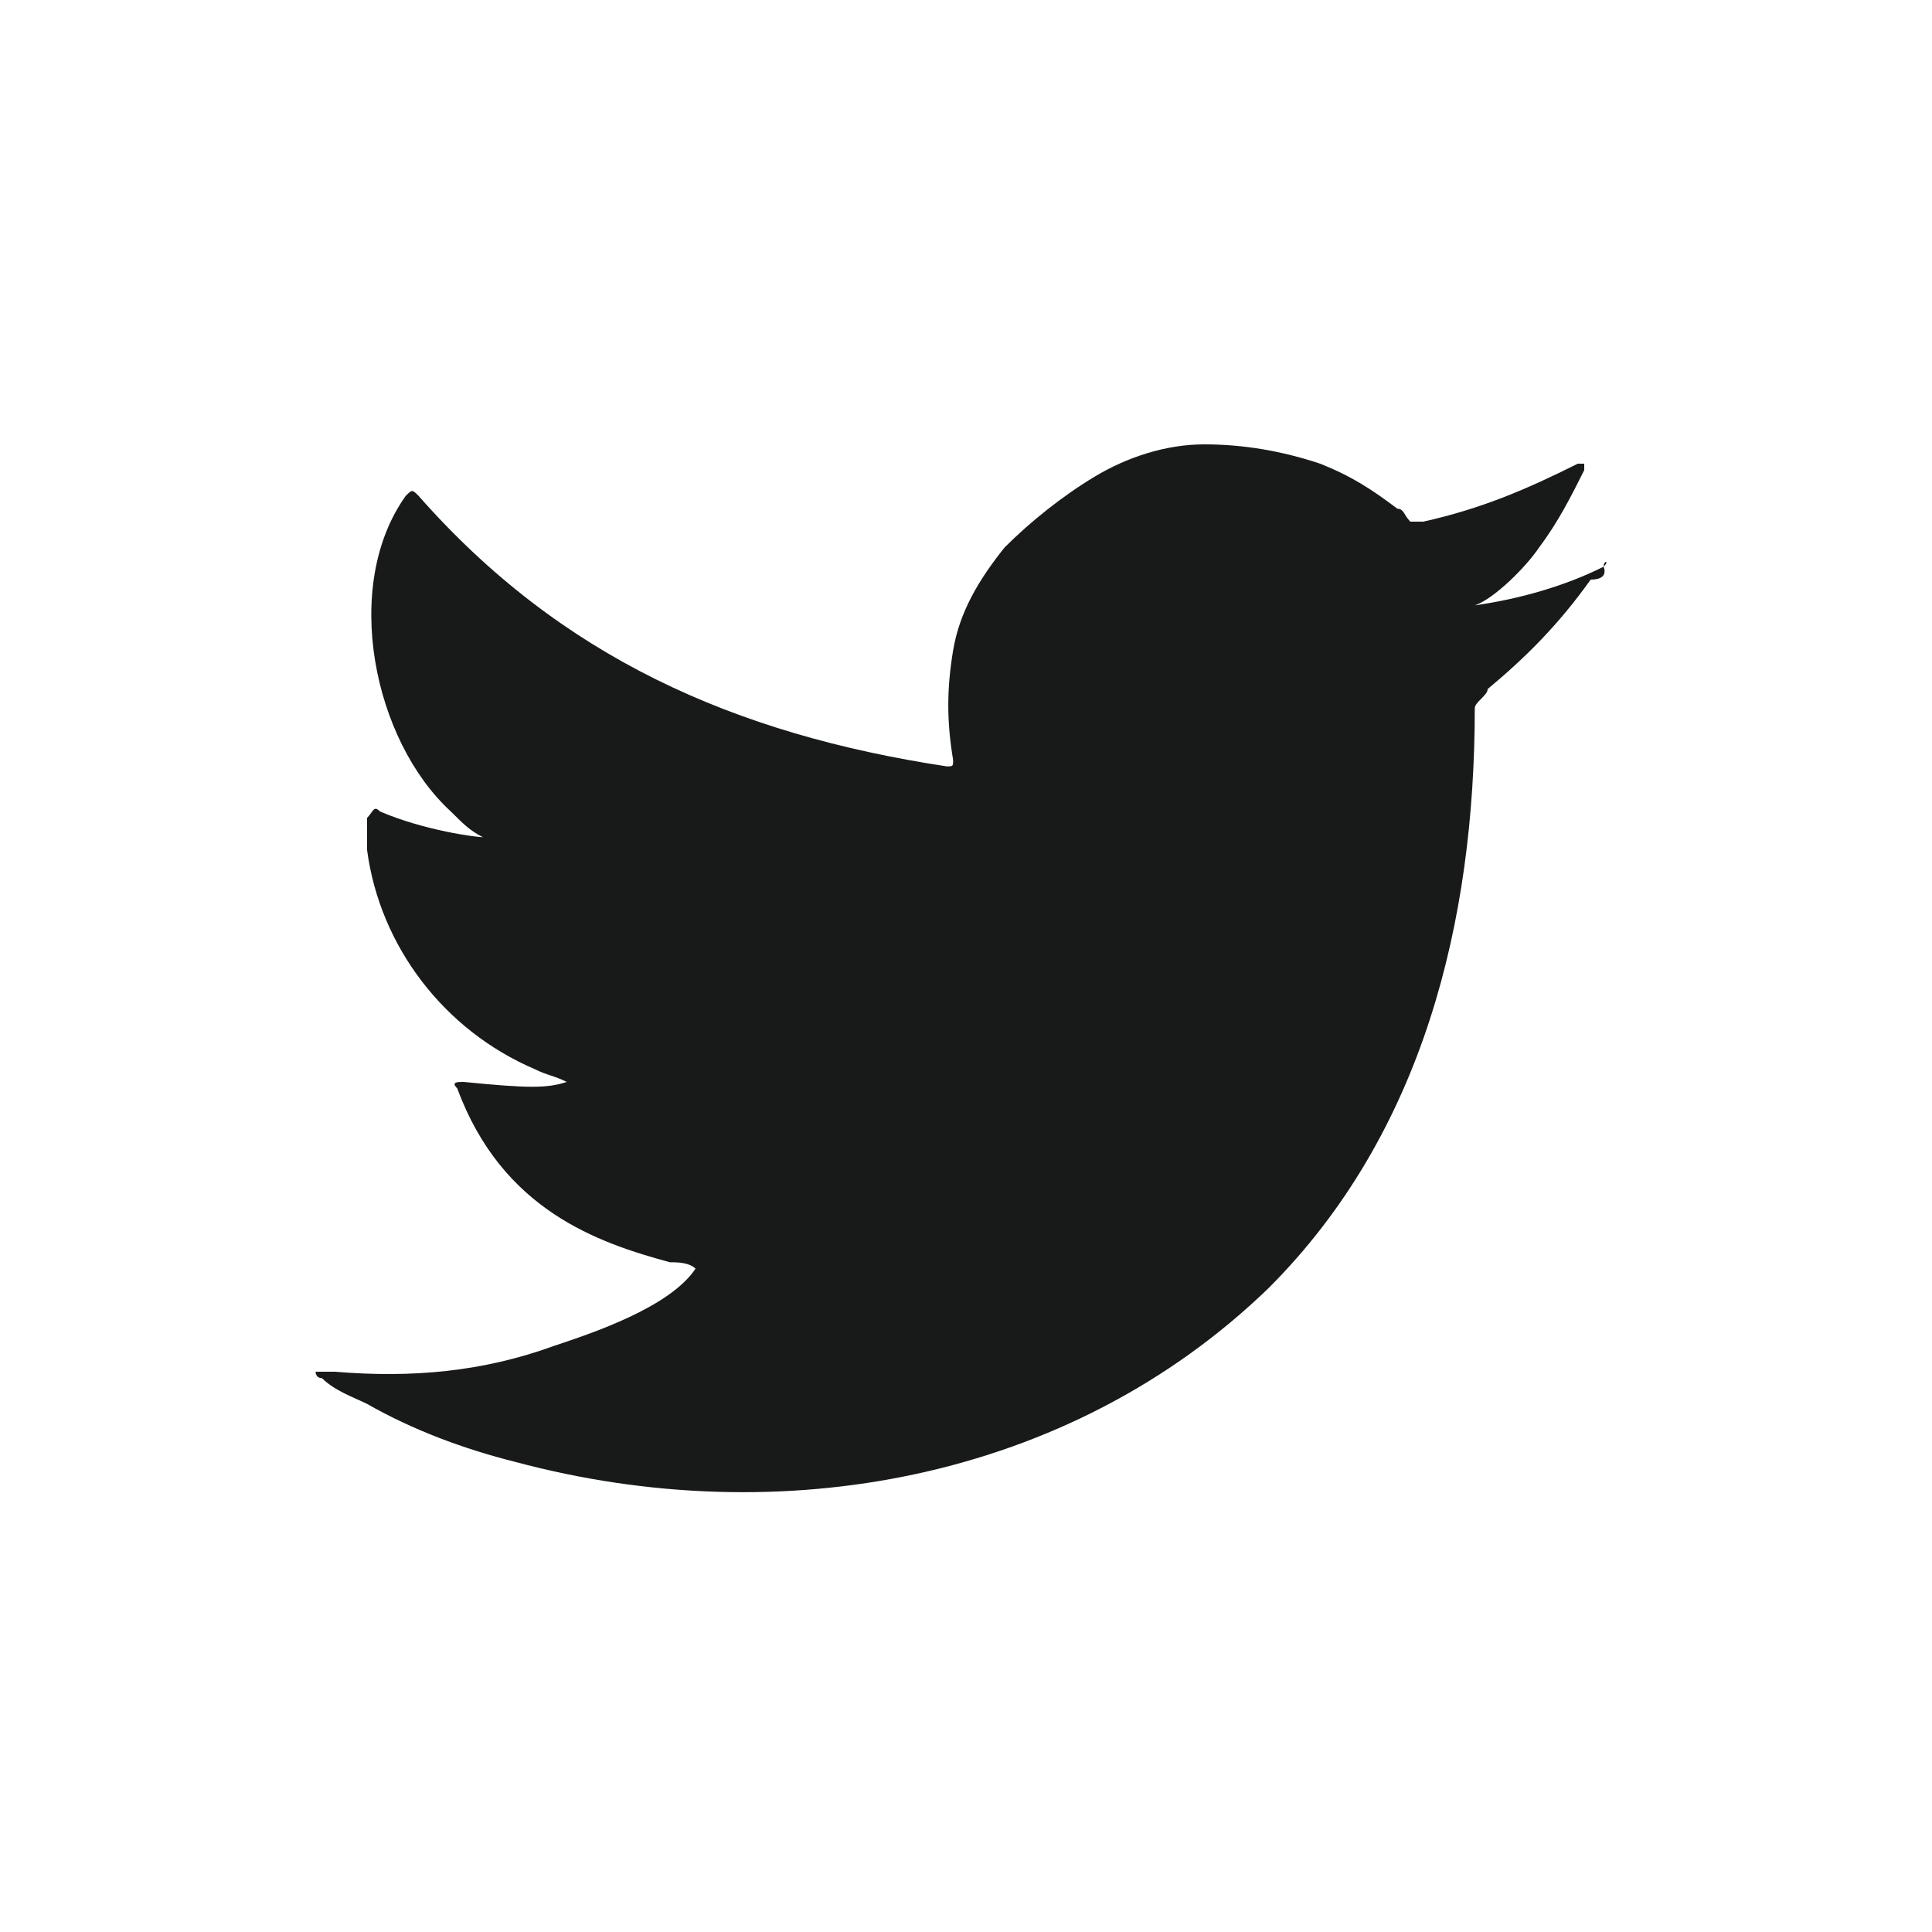 <?xml version="1.0" encoding="UTF-8"?> <!-- Generator: Adobe Illustrator 16.0.0, SVG Export Plug-In . SVG Version: 6.00 Build 0) --> <svg xmlns="http://www.w3.org/2000/svg" xmlns:xlink="http://www.w3.org/1999/xlink" version="1.1" id="Calque_1" x="0px" y="0px" width="357.168px" height="357.168px" viewBox="119.056 242.361 357.168 357.168" xml:space="preserve"> <g id="Calque_1_1_"> </g> <g id="HEADER-2"> </g> <g id="HEADER-1"> </g> <g id="CONTENU"> </g> <g id="RS"> <g> <g> <g> <g> <g> <path fill="#181A1A" d="M415.505,347.131c-7.143,3.571-15.477,5.952-23.811,7.144c3.572-1.191,9.523-7.144,11.904-10.716 c3.572-4.762,5.953-9.524,8.334-14.286v-1.19h-1.189c-9.525,4.762-17.859,8.334-28.574,10.715c-1.189,0-1.189,0-2.381,0 c-1.189-1.19-1.189-2.382-2.381-2.382c-4.762-3.571-8.334-5.952-14.287-8.333c-7.143-2.382-14.287-3.572-21.43-3.572 s-14.287,2.381-20.24,5.953c-5.951,3.571-11.904,8.334-16.668,13.096c-4.762,5.953-8.333,11.906-9.524,19.049 c-1.19,7.144-1.19,13.097,0,20.24c0,1.19,0,1.19-1.19,1.19c-39.289-5.953-71.434-20.239-97.626-50.004 c-1.19-1.19-1.19-1.19-2.381,0c-11.906,16.668-5.953,45.241,8.334,58.338c2.381,2.381,3.571,3.571,5.953,4.762 c-1.19,0-10.715-1.19-19.049-4.762c-1.191-1.19-1.191,0-2.381,1.19c0,2.381,0,3.571,0,5.953 c2.381,17.858,14.287,33.336,30.955,40.479c2.381,1.191,3.572,1.191,5.953,2.382c-3.571,1.19-7.143,1.19-19.049,0 c-1.19,0-2.381,0-1.19,1.19c8.334,22.62,26.192,28.573,39.289,32.145c1.19,0,3.571,0,4.762,1.191l0,0 c-4.762,7.143-19.049,11.905-26.192,14.286c-13.096,4.763-26.192,5.953-40.479,4.763c-2.381,0-2.381,0-3.572,0 c0,0,0,1.19,1.19,1.19c2.381,2.381,5.953,3.571,8.334,4.762c8.334,4.763,17.858,8.334,27.383,10.716 c48.813,13.096,102.388,3.571,139.296-32.146c28.572-28.573,38.098-67.862,38.098-107.15c0-1.19,2.381-2.382,2.381-3.572 c7.143-5.952,13.096-11.905,19.049-20.239C416.697,349.511,415.505,347.131,415.505,347.131L415.505,347.131 C415.505,345.94,416.697,345.94,415.505,347.131z"></path> </g> <g> <path fill="#181A1A" d="M250.018,517.381C248.827,517.381,245.255,517.381,250.018,517.381 C250.018,517.381,248.827,517.381,250.018,517.381z"></path> </g> <g> <path fill="#181A1A" d="M257.161,517.381C257.161,517.381,261.923,517.381,257.161,517.381 C257.161,517.381,258.352,517.381,257.161,517.381z"></path> </g> <g> <path fill="#181A1A" d="M341.691,323.319C340.5,323.319,340.5,323.319,341.691,323.319 C340.5,323.319,340.5,323.319,341.691,323.319z"></path> </g> </g> </g> </g> <rect x="119.056" y="242.361" fill="none" width="357.168" height="357.168"></rect> </g> </g> <g id="Design"> </g> <g id="Calque_9"> </g> <g id="Calque_10"> </g> <g id="FOOTER"> </g> <g id="Calque_13"> </g> </svg> 